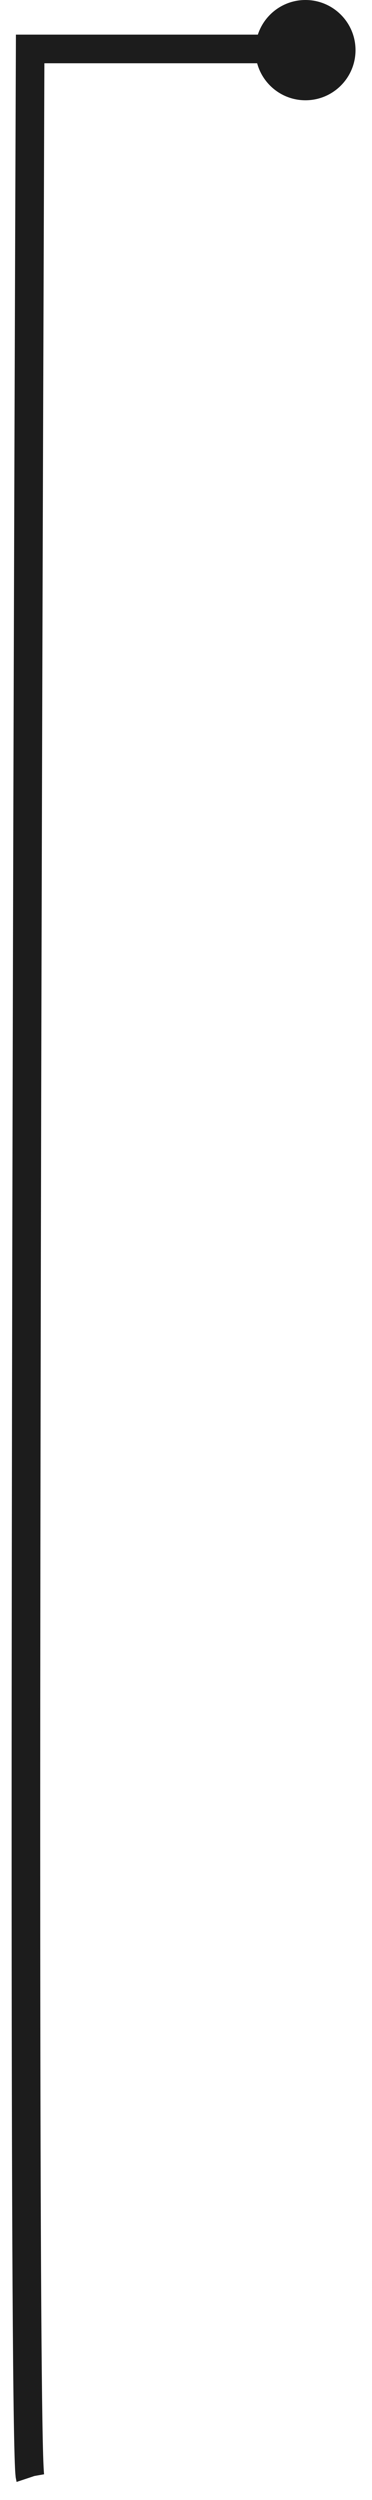 <?xml version="1.0" encoding="UTF-8"?> <svg xmlns="http://www.w3.org/2000/svg" width="17" height="114" viewBox="0 0 17 114" fill="none"> <path d="M1.998 112.765L1.571 112.908L2.015 112.829L1.998 112.765L1.571 112.908L2.015 112.829L2.014 112.82C2.002 112.732 1.985 112.411 1.971 111.948C1.874 108.661 1.838 97.587 1.838 83.68C1.838 67.276 1.886 46.915 1.935 30.653C1.959 22.524 1.983 15.419 2.002 10.347C2.019 5.275 2.031 2.243 2.031 2.235L1.378 2.232V2.885H13.139V1.579H0.727L0.725 2.229C0.725 2.229 0.531 50.867 0.531 83.68C0.531 91.884 0.543 99.099 0.574 104.319C0.589 106.929 0.609 109.04 0.634 110.529C0.646 111.273 0.661 111.863 0.675 112.285C0.683 112.496 0.691 112.665 0.701 112.796L0.717 112.972L0.758 113.179L1.998 112.765Z" fill="#1C1C1C"></path> <path fill-rule="evenodd" clip-rule="evenodd" d="M11.672 2.287C11.672 1.023 12.696 -7.86543e-06 13.959 -7.86543e-06C15.221 -7.86543e-06 16.247 1.023 16.247 2.287C16.247 3.549 15.221 4.573 13.959 4.573C12.696 4.573 11.672 3.549 11.672 2.287Z" fill="#1C1C1C"></path> </svg> 